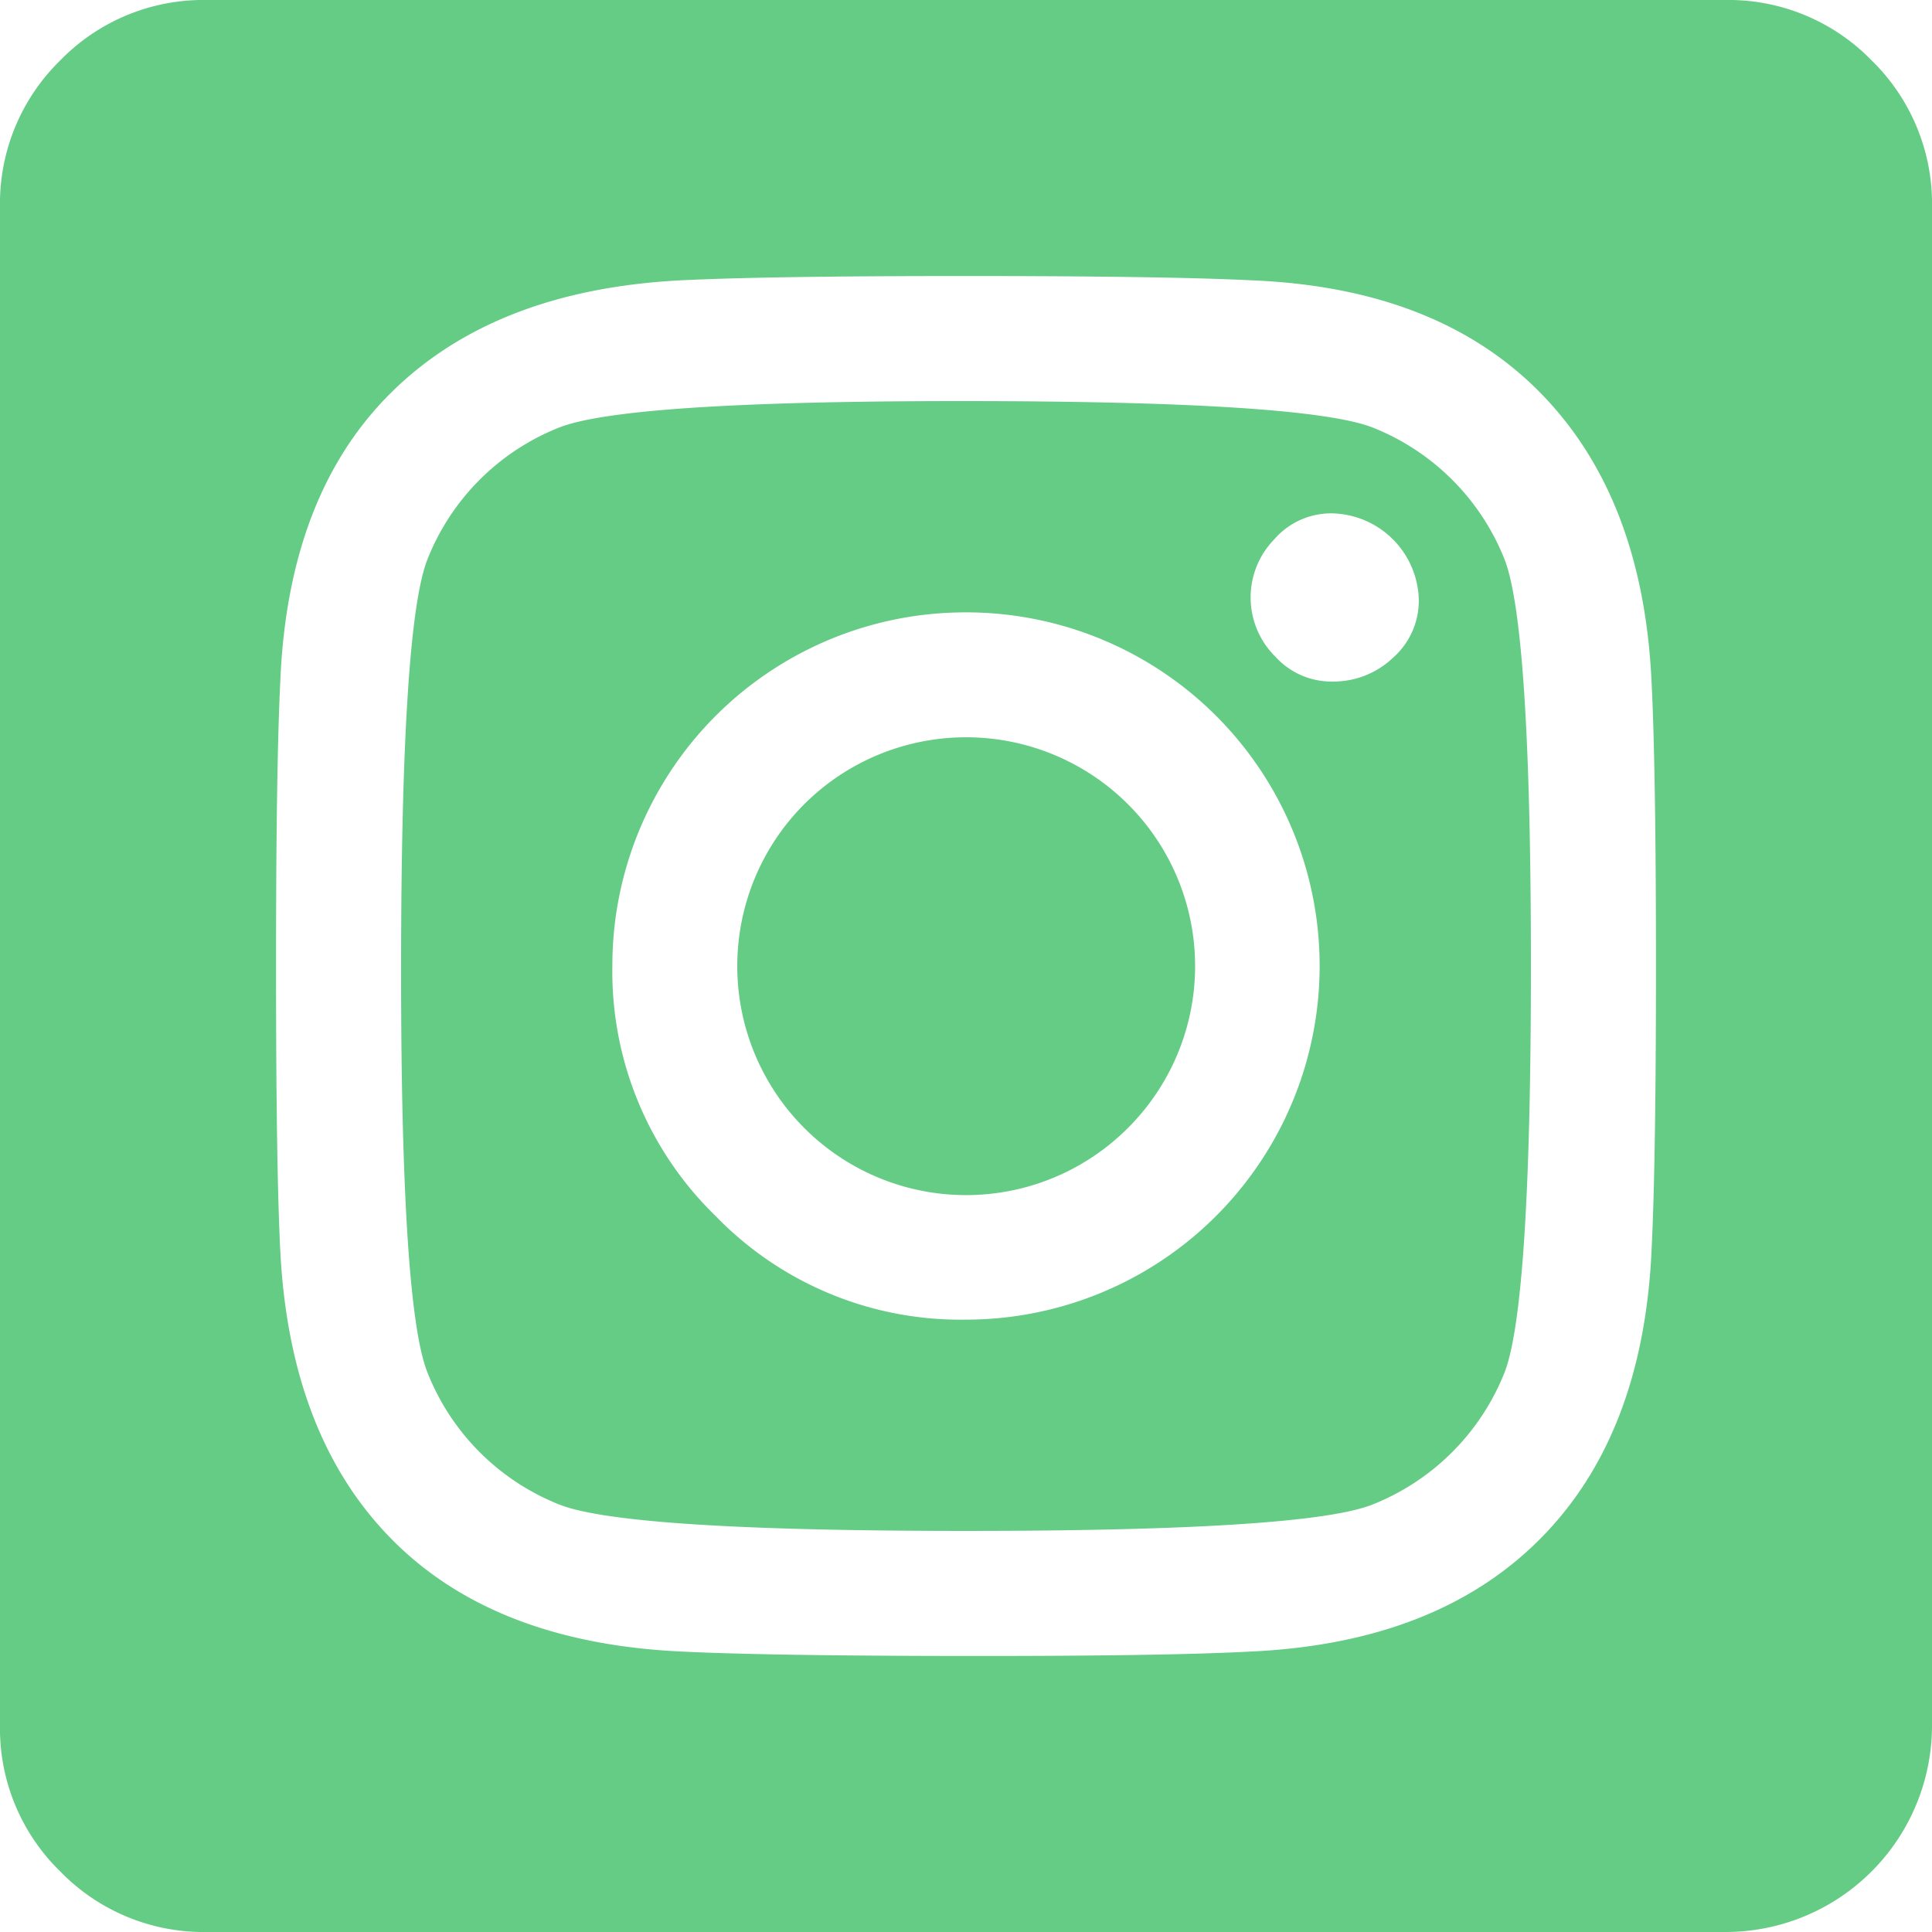 <svg xmlns="http://www.w3.org/2000/svg" viewBox="0 0 113.39 113.39"><title>redessociales</title><g id="SISTEMA"><path d="M101.24,0a11.71,11.71,0,0,1,8.6,3.54,11.74,11.74,0,0,1,3.55,8.61v89.09a12.12,12.12,0,0,1-12.15,12.15H12.15a11.73,11.73,0,0,1-8.61-3.55A11.71,11.71,0,0,1,0,101.24V12.15A11.74,11.74,0,0,1,3.54,3.54,11.72,11.72,0,0,1,12.15,0ZM96.93,73.4c.17-3.38.26-8.94.26-16.71S97.1,43.37,96.93,40q-.51-10.87-6.58-17T73.4,16.45q-5.07-.25-16.71-.25T40,16.45Q29.1,17,23,23T16.45,40q-.25,5.07-.25,16.7c0,7.77.08,13.33.25,16.71Q17,84.28,23,90.35t17,6.58q5.06.25,16.7.26t16.71-.26q10.88-.5,16.95-6.58T96.93,73.4Zm-8.6-40.5Q89.85,37,89.85,56.69T88.33,80.48a13.82,13.82,0,0,1-7.85,7.85q-4,1.52-23.79,1.52T32.9,88.33a13.77,13.77,0,0,1-7.84-7.85q-1.53-4-1.52-23.79T25.06,32.9a13.75,13.75,0,0,1,7.84-7.84Q37,23.53,56.69,23.54t23.79,1.52A13.8,13.8,0,0,1,88.33,32.9ZM42,71.37a20,20,0,0,0,14.68,6.08A20.76,20.76,0,0,0,77.45,56.69,20.74,20.74,0,0,0,56.69,35.94,20.72,20.72,0,0,0,35.94,56.69,20,20,0,0,0,42,71.37ZM47.2,47.2a13.45,13.45,0,0,1,19,0,13.42,13.42,0,0,1,0,19,13.42,13.42,0,0,1-19,0,13.45,13.45,0,0,1,0-19Zm27.59-8.73A4.44,4.44,0,0,0,78.21,40a5.07,5.07,0,0,0,3.54-1.39,4.47,4.47,0,0,0,1.52-3.42,5.2,5.2,0,0,0-5.06-5.06,4.41,4.41,0,0,0-3.42,1.52,4.89,4.89,0,0,0,0,6.83Z" style="fill:#64cc84"/></g></svg>